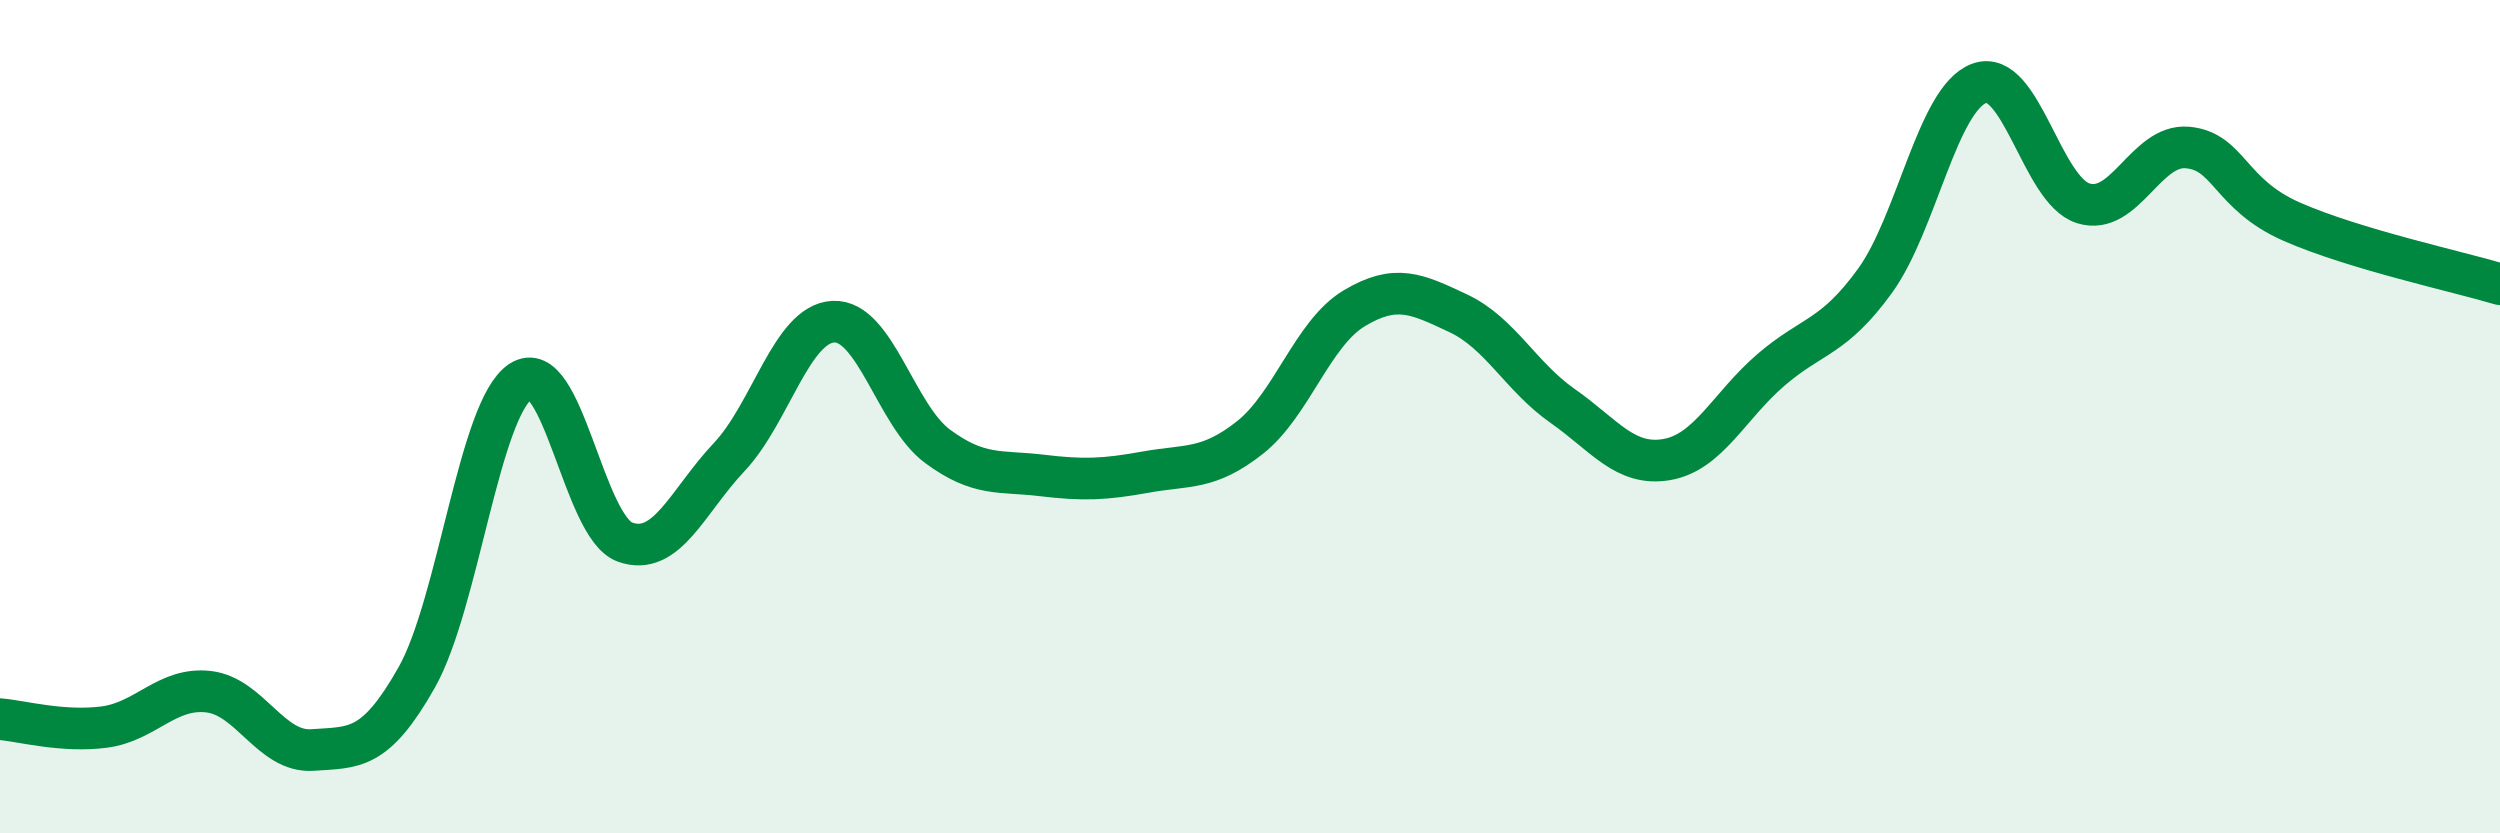 
    <svg width="60" height="20" viewBox="0 0 60 20" xmlns="http://www.w3.org/2000/svg">
      <path
        d="M 0,17.26 C 0.5,17.3 1.5,17.58 2.5,17.45 C 3.5,17.32 4,16.49 5,16.6 C 6,16.71 6.5,18.07 7.5,18 C 8.5,17.93 9,18.03 10,16.26 C 11,14.49 11.5,9.8 12.5,9.15 C 13.5,8.5 14,12.65 15,13.01 C 16,13.37 16.5,12.03 17.5,10.97 C 18.5,9.91 19,7.77 20,7.72 C 21,7.67 21.5,9.97 22.5,10.71 C 23.5,11.45 24,11.29 25,11.41 C 26,11.53 26.5,11.51 27.5,11.33 C 28.5,11.15 29,11.29 30,10.5 C 31,9.71 31.5,8 32.5,7.4 C 33.5,6.8 34,7.05 35,7.52 C 36,7.99 36.5,9.04 37.5,9.74 C 38.5,10.44 39,11.2 40,11.03 C 41,10.86 41.5,9.74 42.5,8.88 C 43.5,8.02 44,8.12 45,6.74 C 46,5.36 46.5,2.37 47.5,2 C 48.5,1.63 49,4.57 50,4.88 C 51,5.19 51.5,3.45 52.5,3.54 C 53.5,3.63 53.5,4.66 55,5.32 C 56.5,5.98 59,6.52 60,6.82L60 20L0 20Z"
        fill="#008740"
        opacity="0.1"
        stroke-linecap="round"
        stroke-linejoin="round"
      />
      <path
        d="M 0,17.26 C 0.5,17.3 1.5,17.58 2.5,17.45 C 3.5,17.32 4,16.49 5,16.6 C 6,16.71 6.5,18.07 7.5,18 C 8.5,17.93 9,18.03 10,16.26 C 11,14.49 11.5,9.8 12.5,9.15 C 13.5,8.5 14,12.65 15,13.01 C 16,13.37 16.5,12.03 17.5,10.97 C 18.5,9.91 19,7.77 20,7.72 C 21,7.67 21.5,9.97 22.5,10.71 C 23.5,11.45 24,11.29 25,11.41 C 26,11.53 26.5,11.51 27.5,11.33 C 28.5,11.15 29,11.29 30,10.5 C 31,9.71 31.5,8 32.5,7.4 C 33.5,6.8 34,7.05 35,7.52 C 36,7.99 36.5,9.04 37.5,9.74 C 38.5,10.44 39,11.2 40,11.03 C 41,10.86 41.5,9.74 42.5,8.88 C 43.5,8.02 44,8.12 45,6.74 C 46,5.36 46.5,2.37 47.5,2 C 48.5,1.63 49,4.57 50,4.88 C 51,5.19 51.5,3.45 52.5,3.54 C 53.5,3.63 53.5,4.66 55,5.32 C 56.5,5.98 59,6.52 60,6.82"
        stroke="#008740"
        stroke-width="1"
        fill="none"
        stroke-linecap="round"
        stroke-linejoin="round"
      />
    </svg>
  